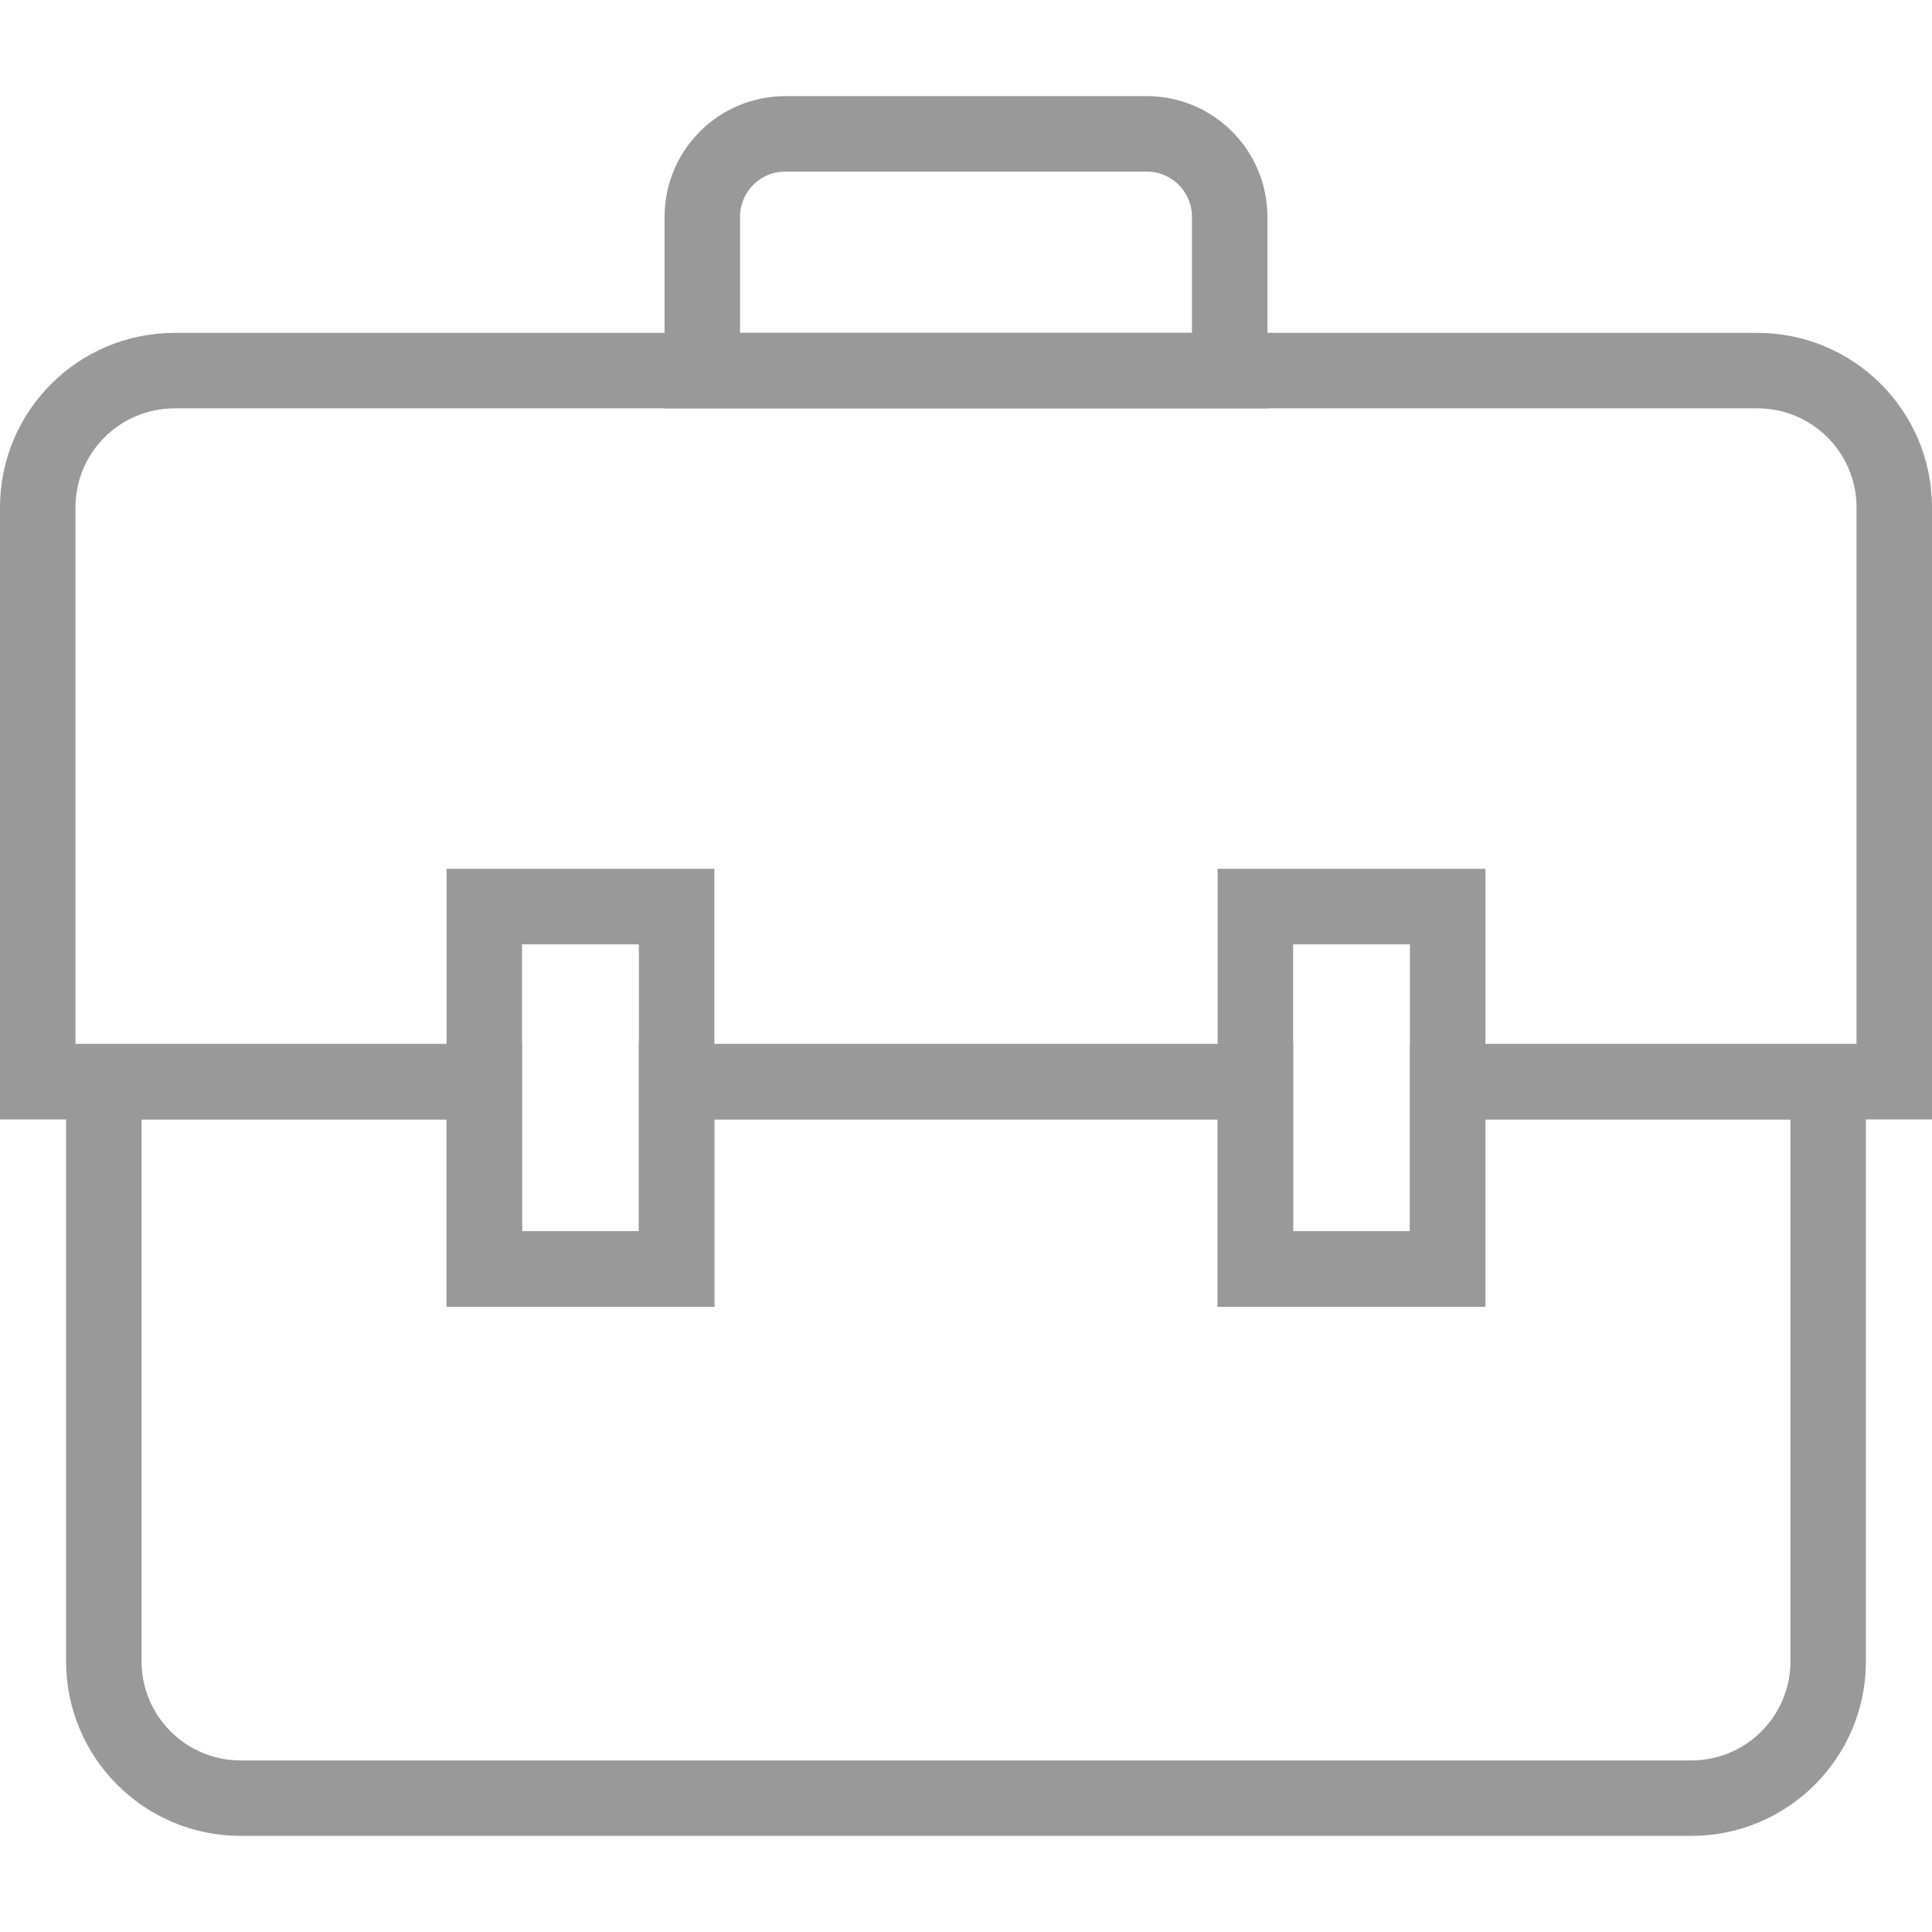 <svg xmlns="http://www.w3.org/2000/svg" xmlns:xlink="http://www.w3.org/1999/xlink" version="1.1" id="Capa_1" x="0px" y="0px" viewBox="0 0 512 512" style="enable-background:new 0 0 512 512;" xml:space="preserve" width="512" height="512">
<g>
	<path d="
		M383.649,286.662v49.658h-50.957v-49.658H179.308v49.658h-50.957v-49.658H27.515v153.614c0,20.021,16.23,36.251,36.251,36.251
		h384.468c20.021,0,36.251-16.23,36.251-36.251V286.662H383.649z" stroke="#999999" stroke-width="20px" stroke-linecap="round" original-stroke="#dddddd" fill="none"></path>
	<path d="
		M126.872,286.662H10v-152.19c0-20.021,16.23-36.251,36.251-36.251h419.497c20.021,0,36.251,16.23,36.251,36.251v152.19H385.766" stroke="#999999" stroke-width="20px" stroke-linecap="round" original-stroke="#dddddd" fill="none"></path>
	
		<line x1="330.872" y1="286.662" x2="180.745" y2="286.662" stroke="#999999" stroke-width="20px" stroke-linecap="round" original-stroke="#dddddd" fill="none"></line>
	<path d="
		M325.883,98.221H186.117V57.476c0-12.152,9.851-22.003,22.003-22.003h95.76c12.152,0,22.003,9.851,22.003,22.003V98.221z" stroke="#999999" stroke-width="20px" stroke-linecap="round" original-stroke="#dddddd" fill="none"></path>
	
		<rect x="128.351" y="240.251" width="50.957" height="96.068" stroke="#999999" stroke-width="20px" stroke-linecap="round" original-stroke="#dddddd" fill="none"></rect>
	
		<rect x="332.692" y="240.251" width="50.957" height="96.068" stroke="#999999" stroke-width="20px" stroke-linecap="round" original-stroke="#dddddd" fill="none"></rect>
</g>















</svg>
